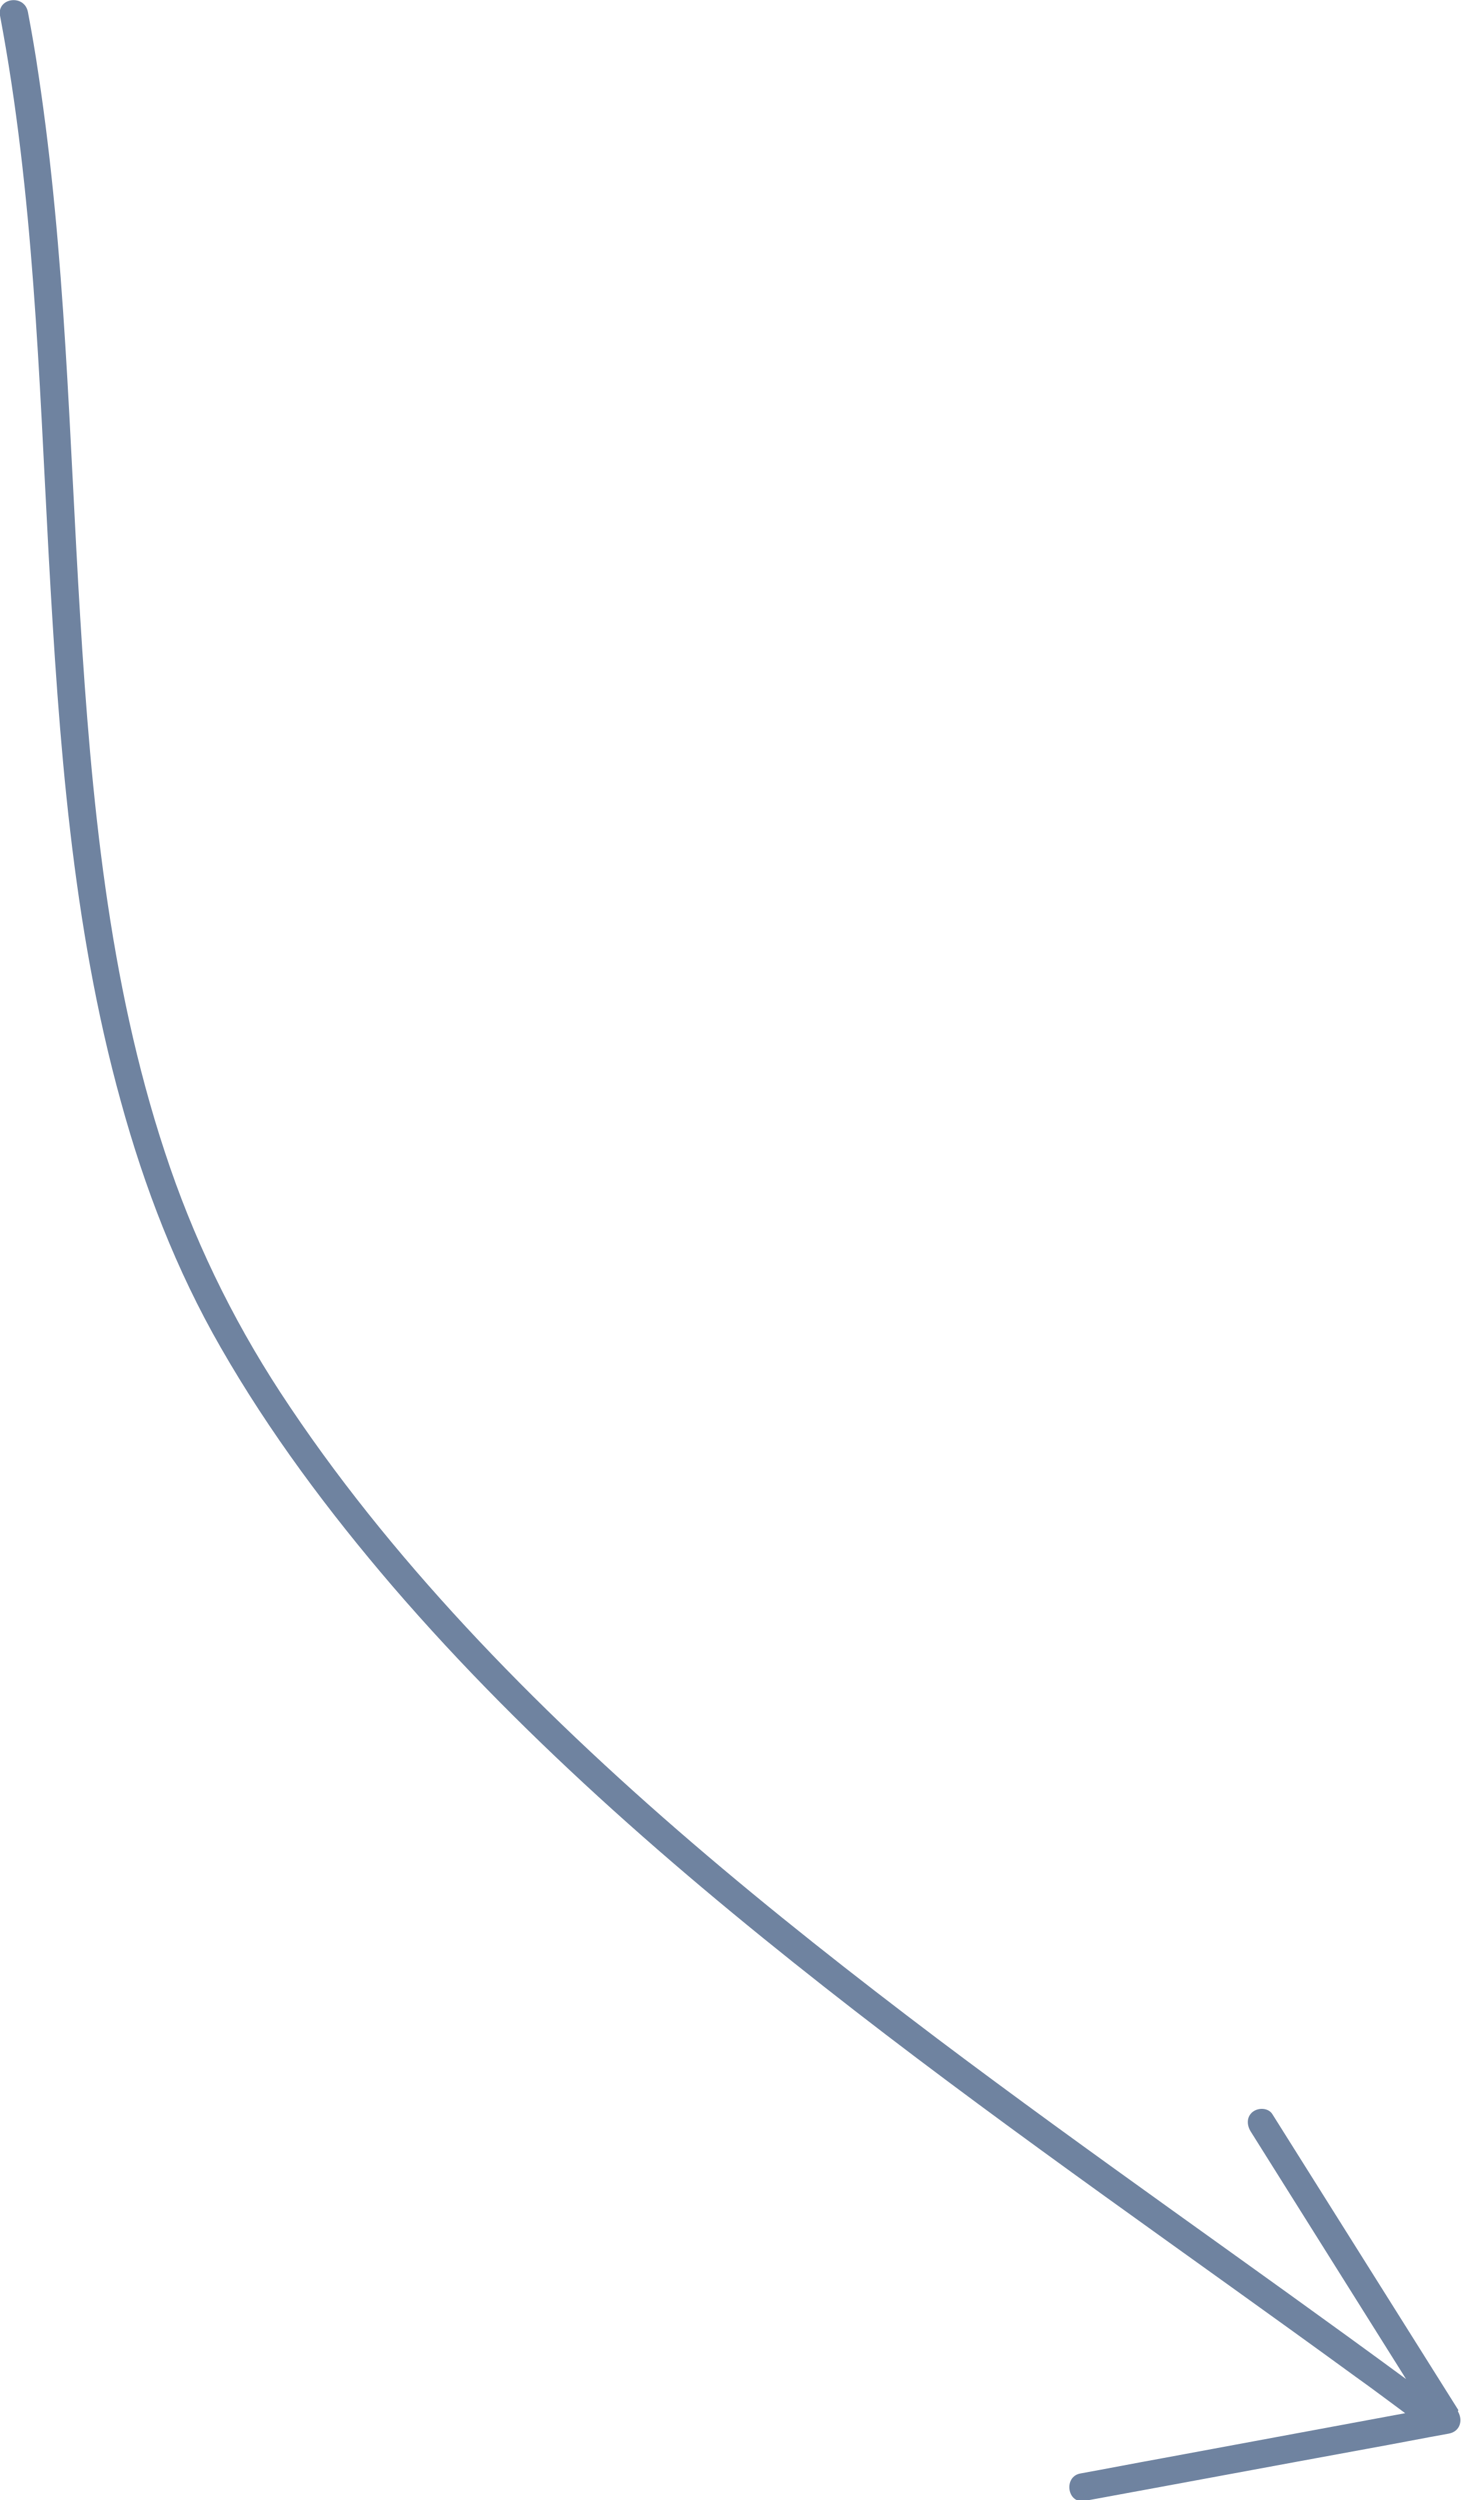 <svg xmlns="http://www.w3.org/2000/svg" id="Layer_1" data-name="Layer 1" viewBox="0 0 32.98 56.41"><defs><style> .cls-1 { fill: #6f83a0; stroke-width: 0px; } </style></defs><path class="cls-1" d="m32.92,54.38c-1.4-2.23-2.8-4.45-4.2-6.68-.09-.14-.31-.15-.44-.05-.14.11-.14.29-.05.44,1.17,1.86,2.34,3.73,3.51,5.59-3.51-2.58-7.1-5.06-10.58-7.68-3.76-2.84-7.44-5.84-10.65-9.3-1.53-1.65-2.95-3.4-4.18-5.28-1.11-1.7-1.98-3.51-2.61-5.43-1.28-3.88-1.66-8.01-1.91-12.07-.25-4.08-.33-8.18-.94-12.23-.07-.48-.15-.95-.24-1.42C.55-.14-.07-.05,0,.35c.76,4.02.88,8.13,1.1,12.2.23,4.13.52,8.31,1.63,12.31.53,1.93,1.25,3.8,2.25,5.54,1.1,1.92,2.44,3.71,3.88,5.39,3.09,3.59,6.71,6.69,10.45,9.59,3.68,2.85,7.52,5.5,11.28,8.24.38.27.75.55,1.13.83-1.83.34-3.67.68-5.5,1.02-.61.11-1.22.23-1.83.34-.39.07-.3.69.09.62,2.13-.39,4.27-.79,6.4-1.18.61-.11,1.22-.23,1.83-.34.25-.05.32-.3.2-.5Z"></path></svg>